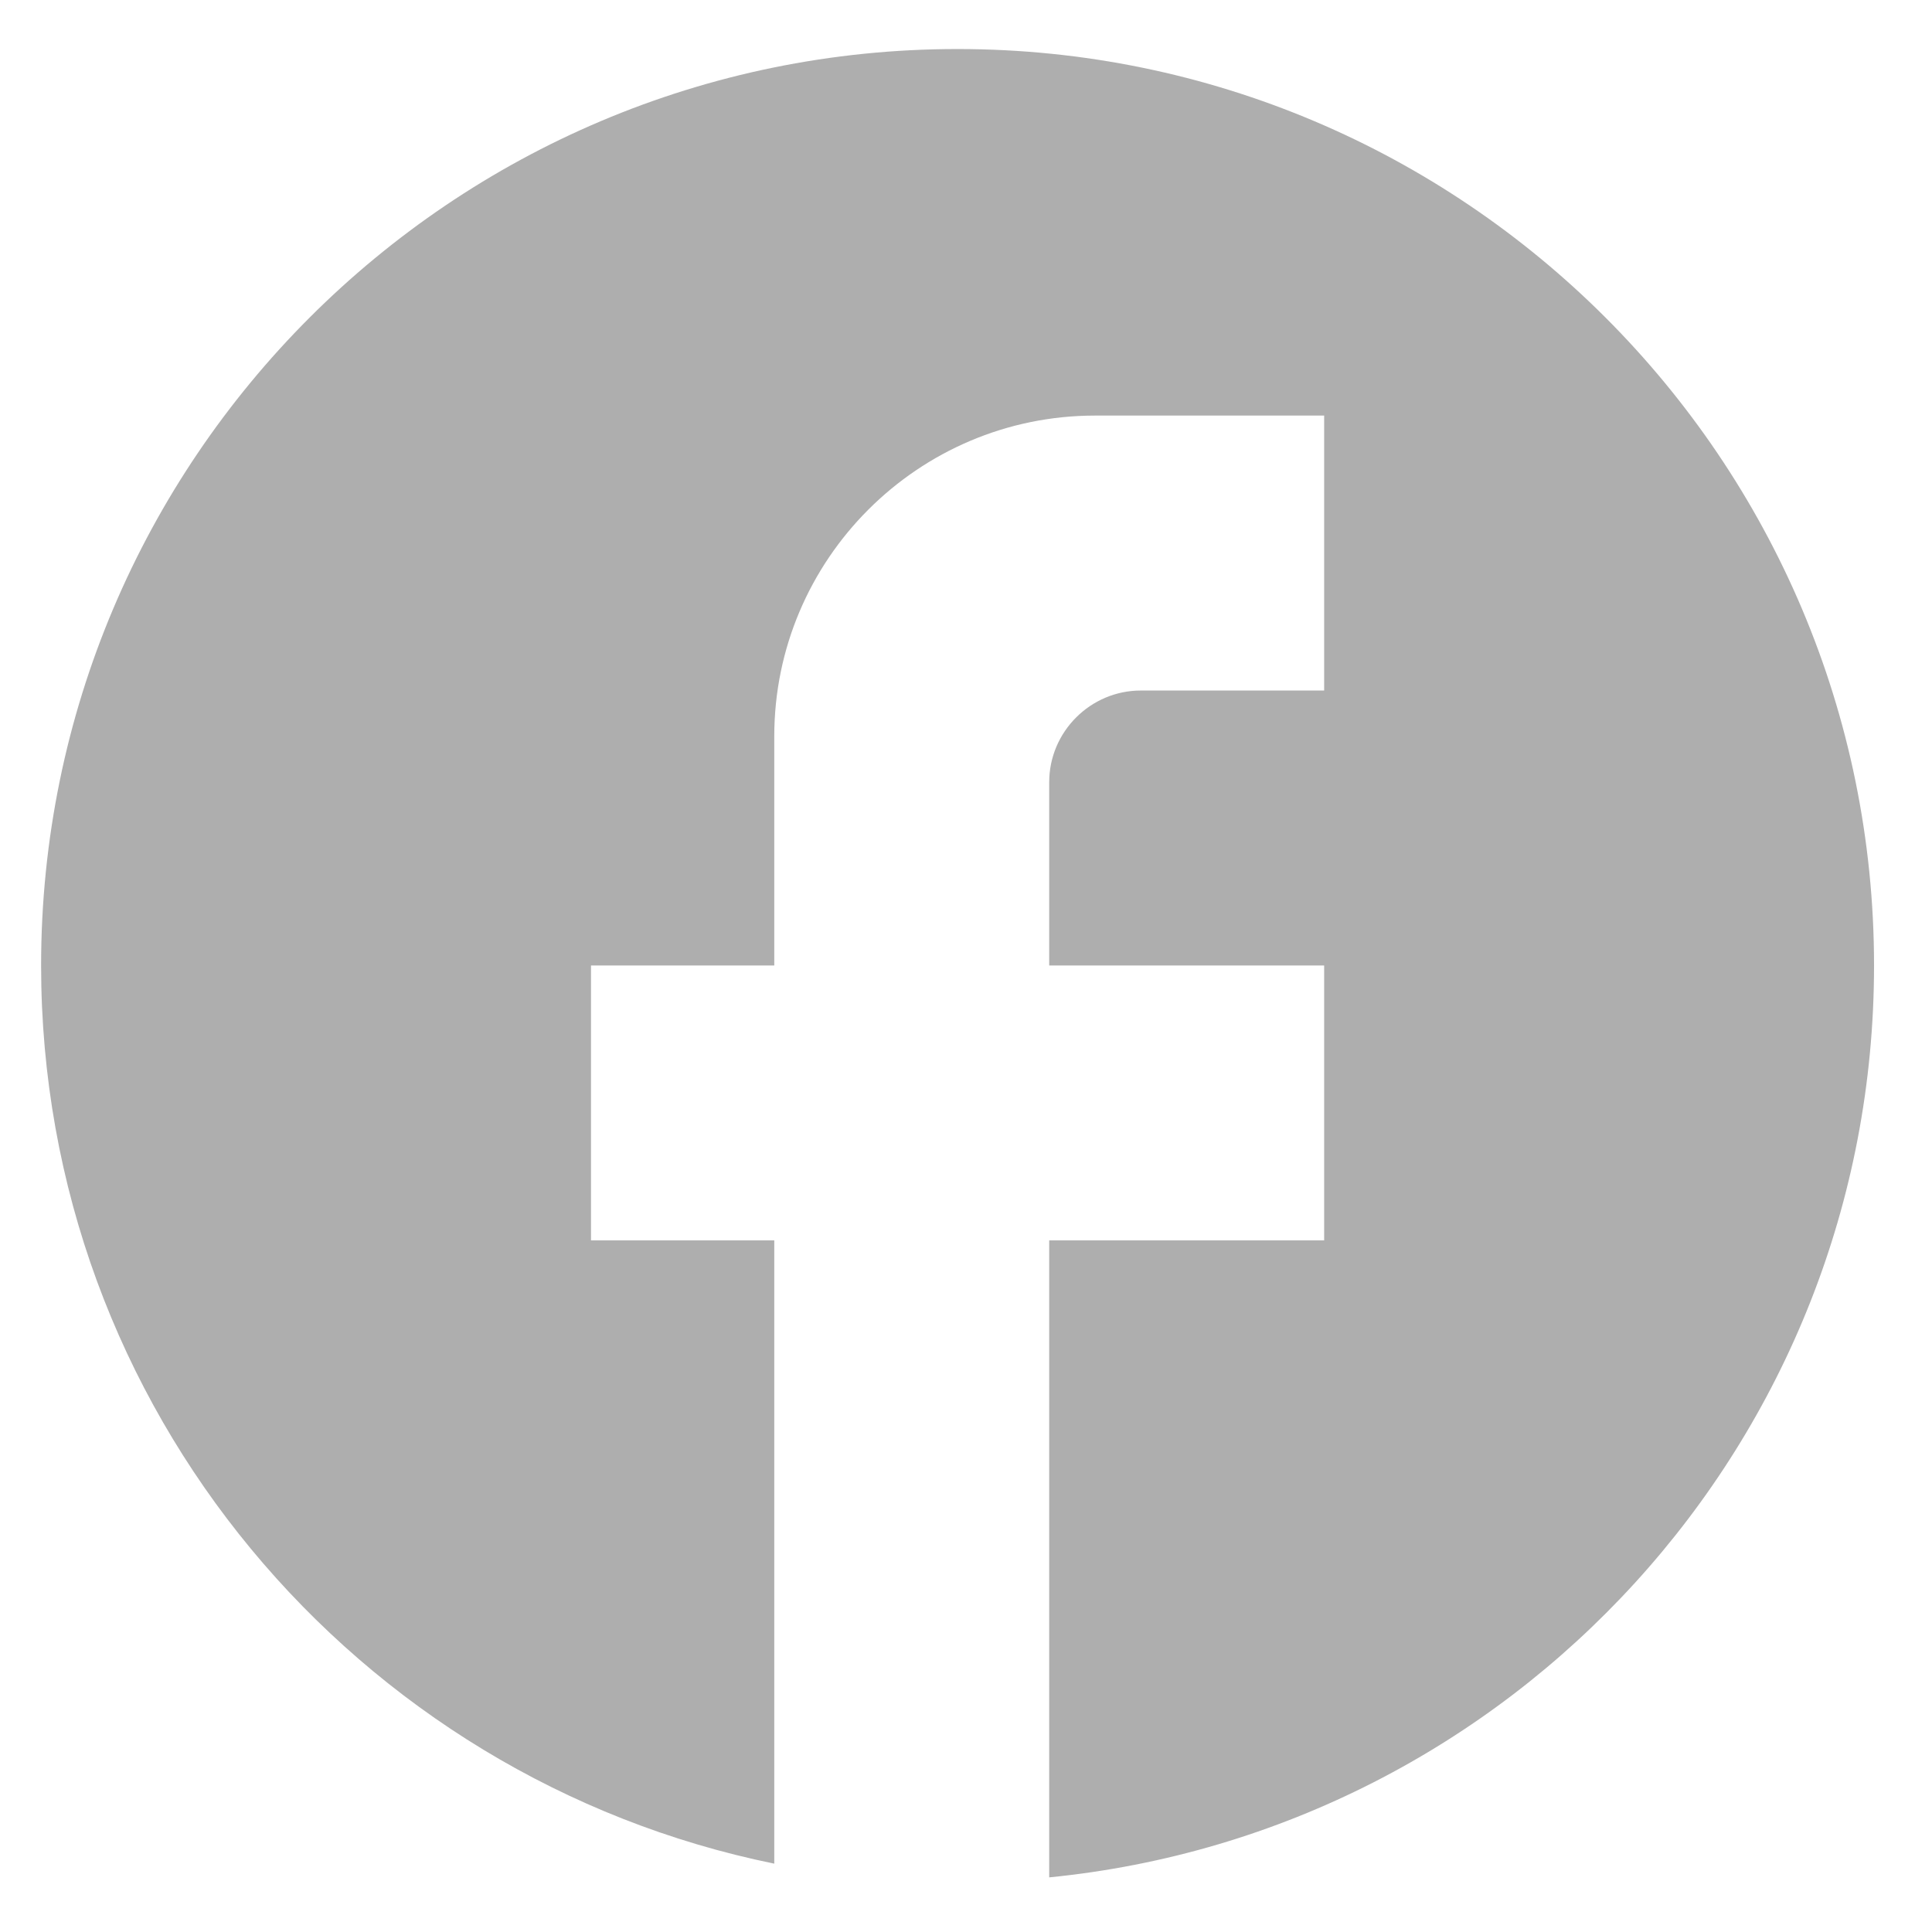 <svg width="29" height="29" viewBox="0 0 29 29" fill="none" xmlns="http://www.w3.org/2000/svg">
<path d="M28.13 14.492C28.13 6.899 21.967 0.736 14.373 0.736C6.78 0.736 0.617 6.899 0.617 14.492C0.617 21.15 5.349 26.694 11.622 27.974V18.619H8.871V14.492H11.622V11.053C11.622 8.398 13.782 6.238 16.437 6.238H19.876V10.365H17.125C16.368 10.365 15.749 10.984 15.749 11.741V14.492H19.876V18.619H15.749V28.18C22.696 27.492 28.13 21.632 28.13 14.492Z" fill="#AEAEAE"/>
</svg>
